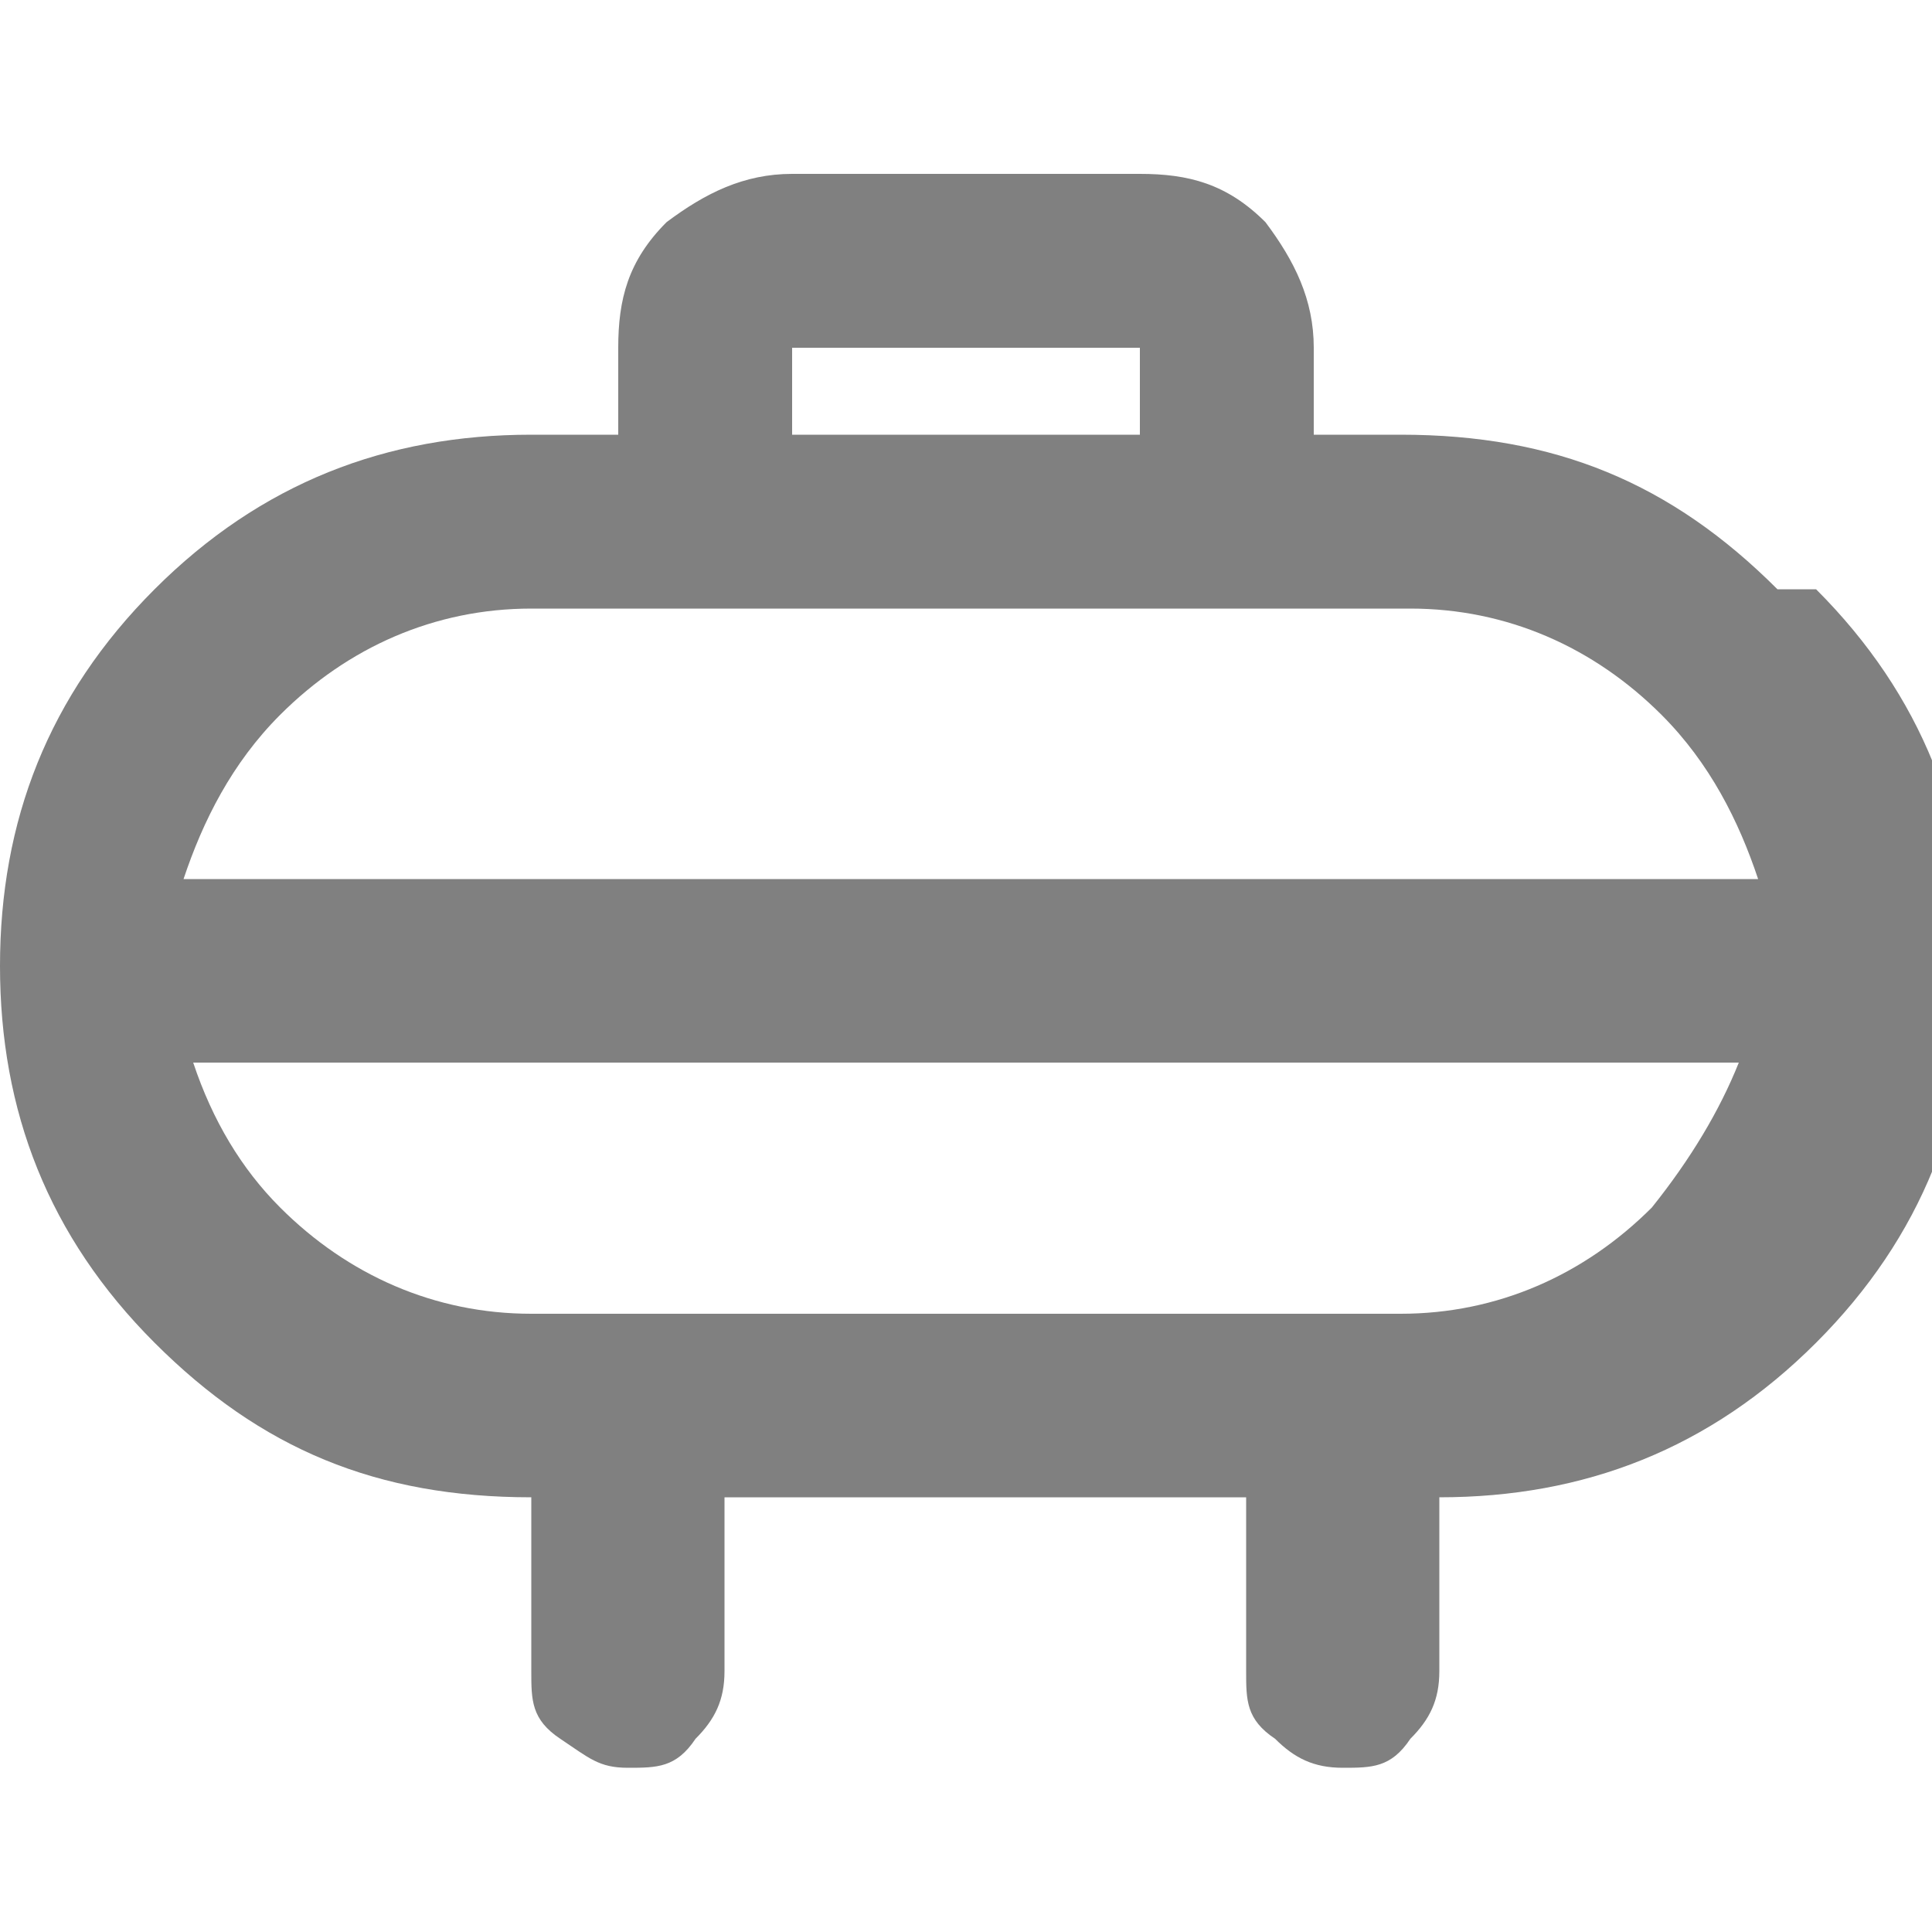 <?xml version="1.0" encoding="UTF-8"?>
<svg id="_レイヤー_2" xmlns="http://www.w3.org/2000/svg" version="1.1" viewBox="0 0 20 20">
  <!-- Generator: Adobe Illustrator 29.5.1, SVG Export Plug-In . SVG Version: 2.1.0 Build 141)  -->
  <defs>
    <style>
      .st0 {
        fill: gray;
      }
    </style>
  </defs>
  <path class="st0" d="M18.4,6.1c-1.1-1.1-2.3-1.6-3.9-1.6h-.9v-.9c0-.5-.2-.9-.5-1.3-.4-.4-.8-.5-1.3-.5h-3.6c-.5,0-.9.2-1.3.5-.4.4-.5.8-.5,1.3v.9h-.9c-1.5,0-2.8.5-3.9,1.6-1.1,1.1-1.6,2.4-1.6,3.9s.5,2.8,1.6,3.9,2.3,1.6,3.9,1.6v1.8c0,.3,0,.5.3.7s.4.3.7.3.5,0,.7-.3c.2-.2.3-.4.3-.7v-1.8h5.4v1.8c0,.3,0,.5.3.7.2.2.4.3.7.3s.5,0,.7-.3c.2-.2.3-.4.3-.7v-1.8c1.5,0,2.8-.5,3.9-1.6s1.6-2.4,1.6-3.9-.5-2.8-1.6-3.9ZM8.2,3.6h3.6v.9h-3.6v-.9ZM5.5,6.3h9.1c1,0,1.9.4,2.6,1.1.5.5.8,1.1,1,1.7H1.9c.2-.6.5-1.2,1-1.7.7-.7,1.6-1.1,2.6-1.1ZM14.6,13.6H5.5c-1,0-1.9-.4-2.6-1.1-.4-.4-.7-.9-.9-1.5h16c-.2.5-.5,1-.9,1.5-.7.7-1.6,1.1-2.6,1.1Z"/>
</svg>